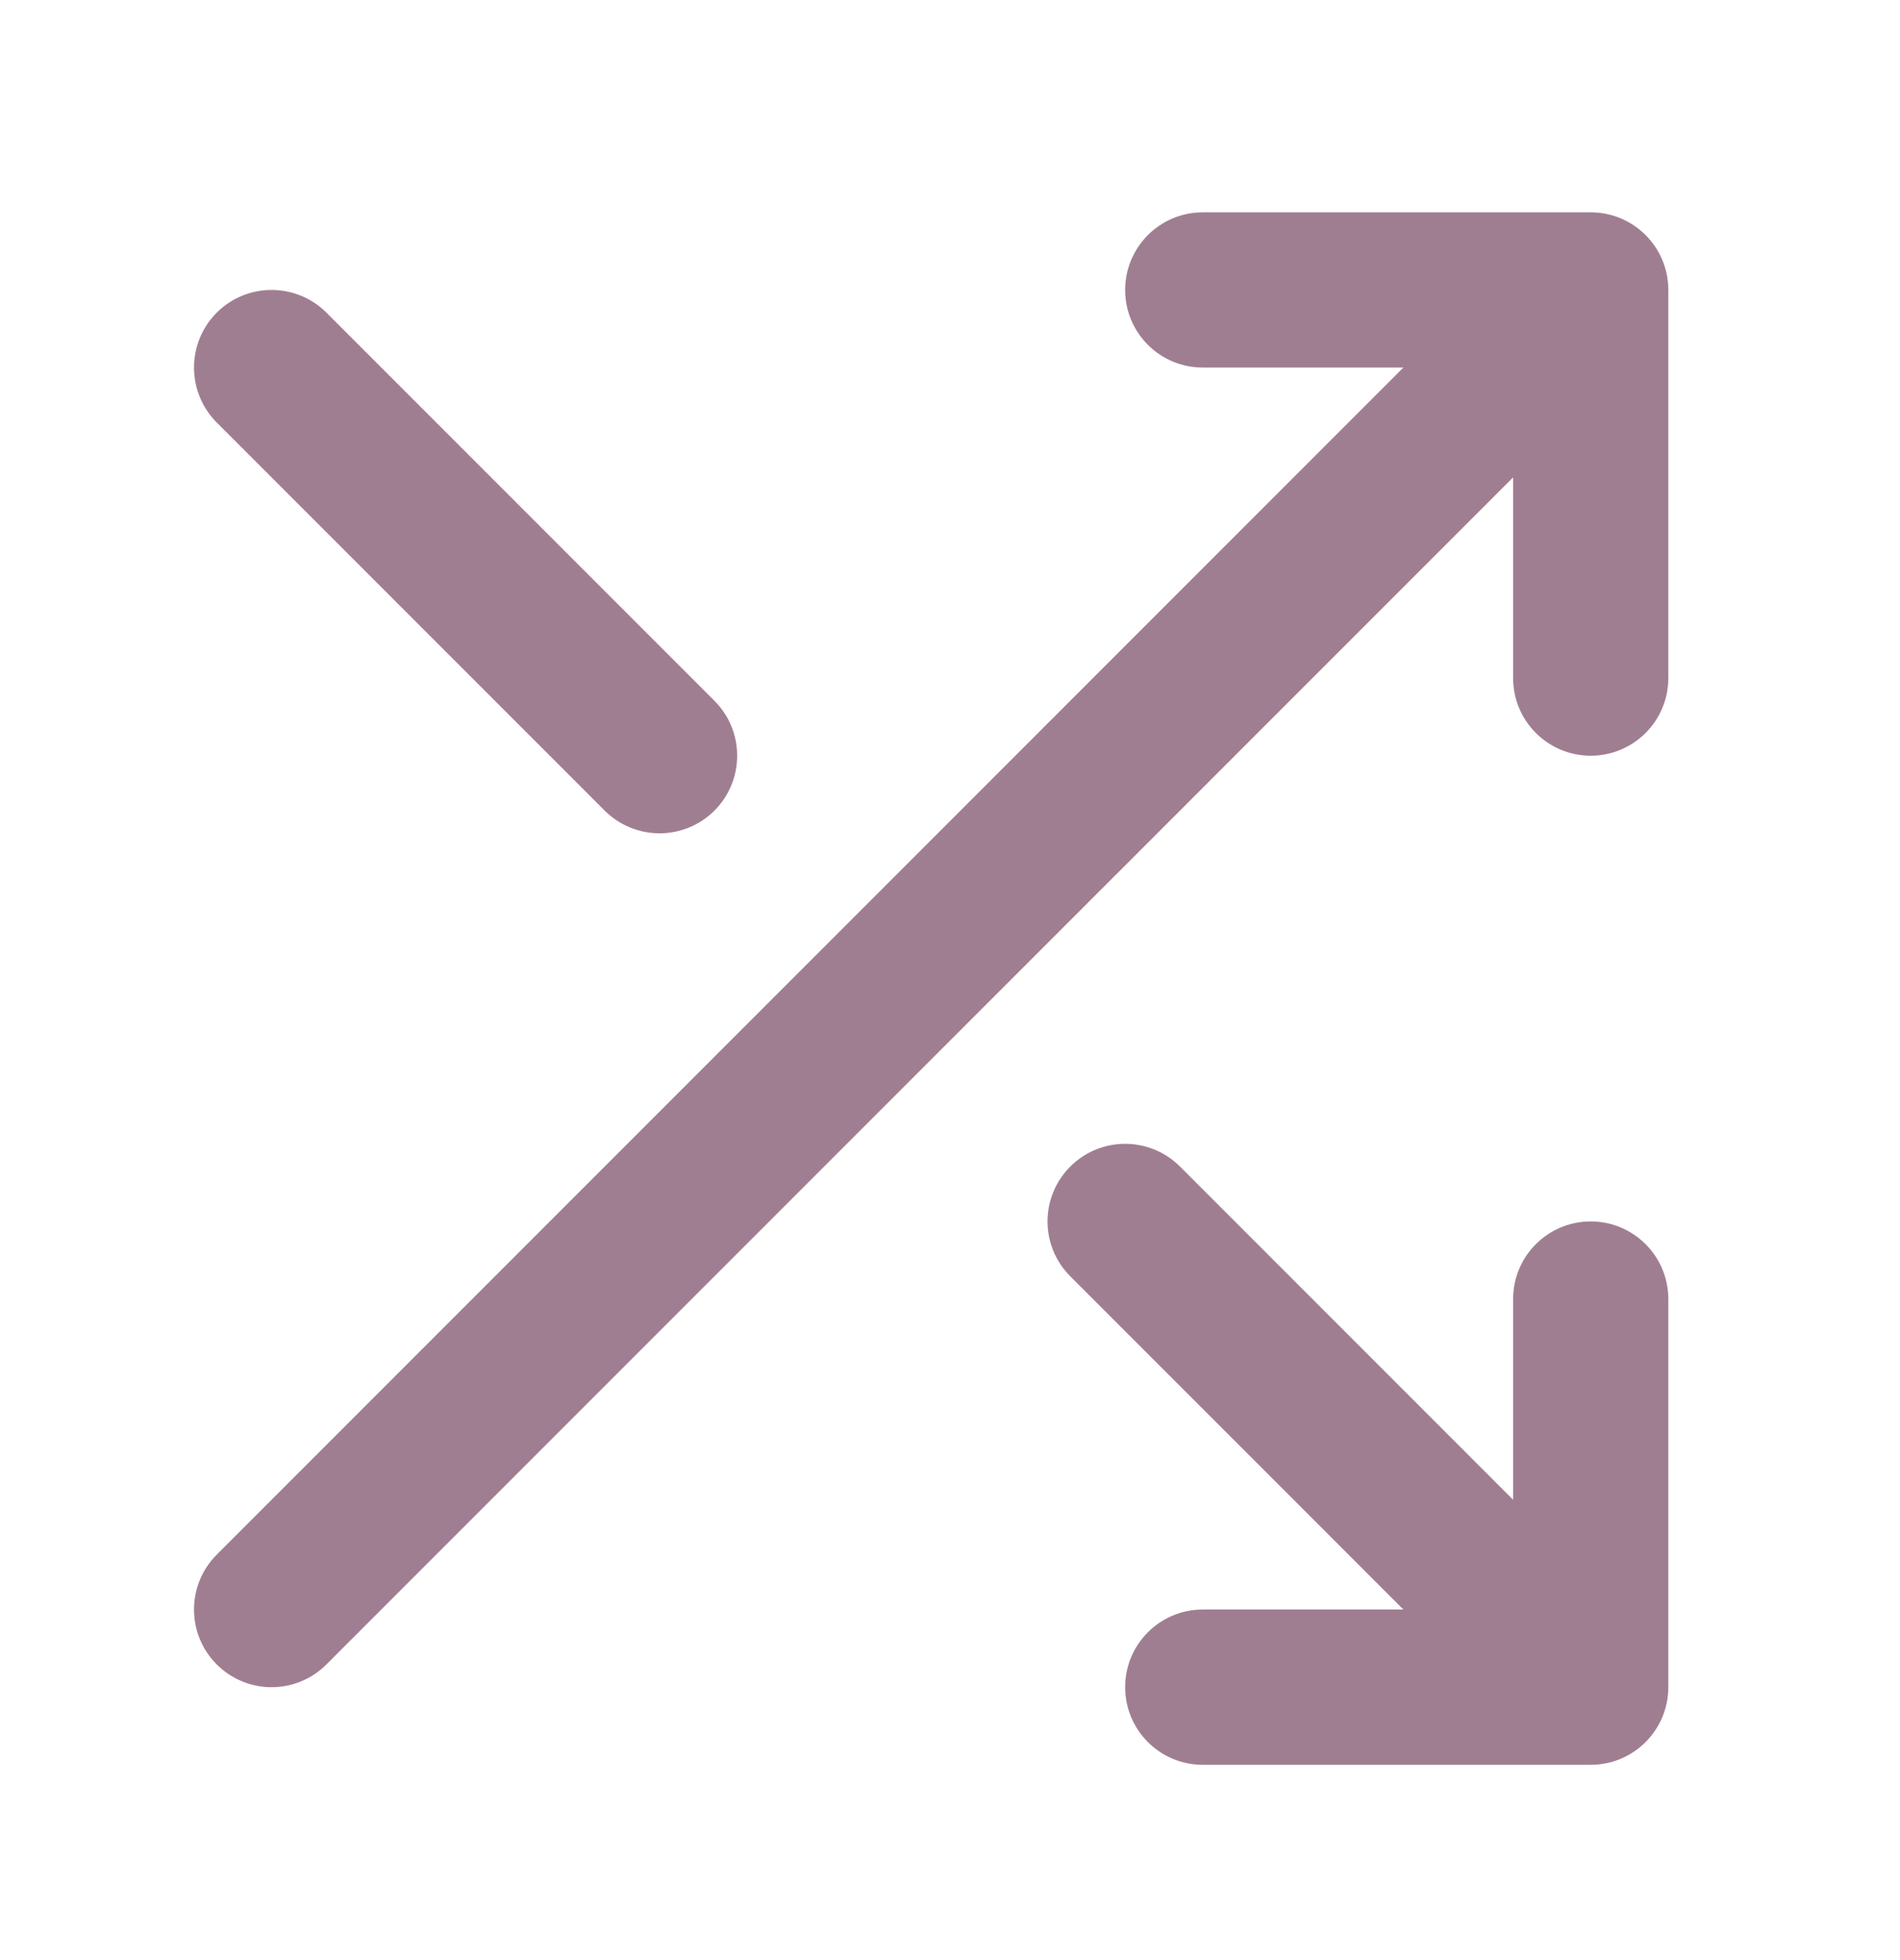 <svg width="32" height="33" viewBox="0 0 32 33" fill="none" xmlns="http://www.w3.org/2000/svg">
<path fill-rule="evenodd" clip-rule="evenodd" d="M20.256 6.188C19.535 6.188 18.95 5.603 18.95 4.882C18.95 4.16 19.535 3.575 20.256 3.575H26.791C27.513 3.575 28.098 4.16 28.098 4.882V11.416C28.098 12.138 27.513 12.723 26.791 12.723C26.069 12.723 25.484 12.138 25.484 11.416V8.037L5.498 28.022C4.988 28.533 4.16 28.533 3.65 28.022C3.14 27.512 3.14 26.685 3.65 26.174L23.636 6.188H20.256ZM3.65 5.264C4.16 4.754 4.988 4.754 5.498 5.264L12.033 11.799C12.543 12.309 12.543 13.136 12.033 13.647C11.522 14.157 10.695 14.157 10.184 13.647L3.65 7.113C3.14 6.602 3.14 5.775 3.65 5.264ZM18.026 21.488C17.515 20.978 17.515 20.15 18.026 19.64C18.536 19.13 19.363 19.13 19.874 19.64L25.484 25.25V21.871C25.484 21.149 26.069 20.564 26.791 20.564C27.513 20.564 28.098 21.149 28.098 21.871V28.405C28.098 29.127 27.513 29.712 26.791 29.712H20.256C19.535 29.712 18.95 29.127 18.95 28.405C18.95 27.683 19.535 27.098 20.256 27.098H23.636L18.026 21.488Z" fill="#A07E92"/>
</svg>
